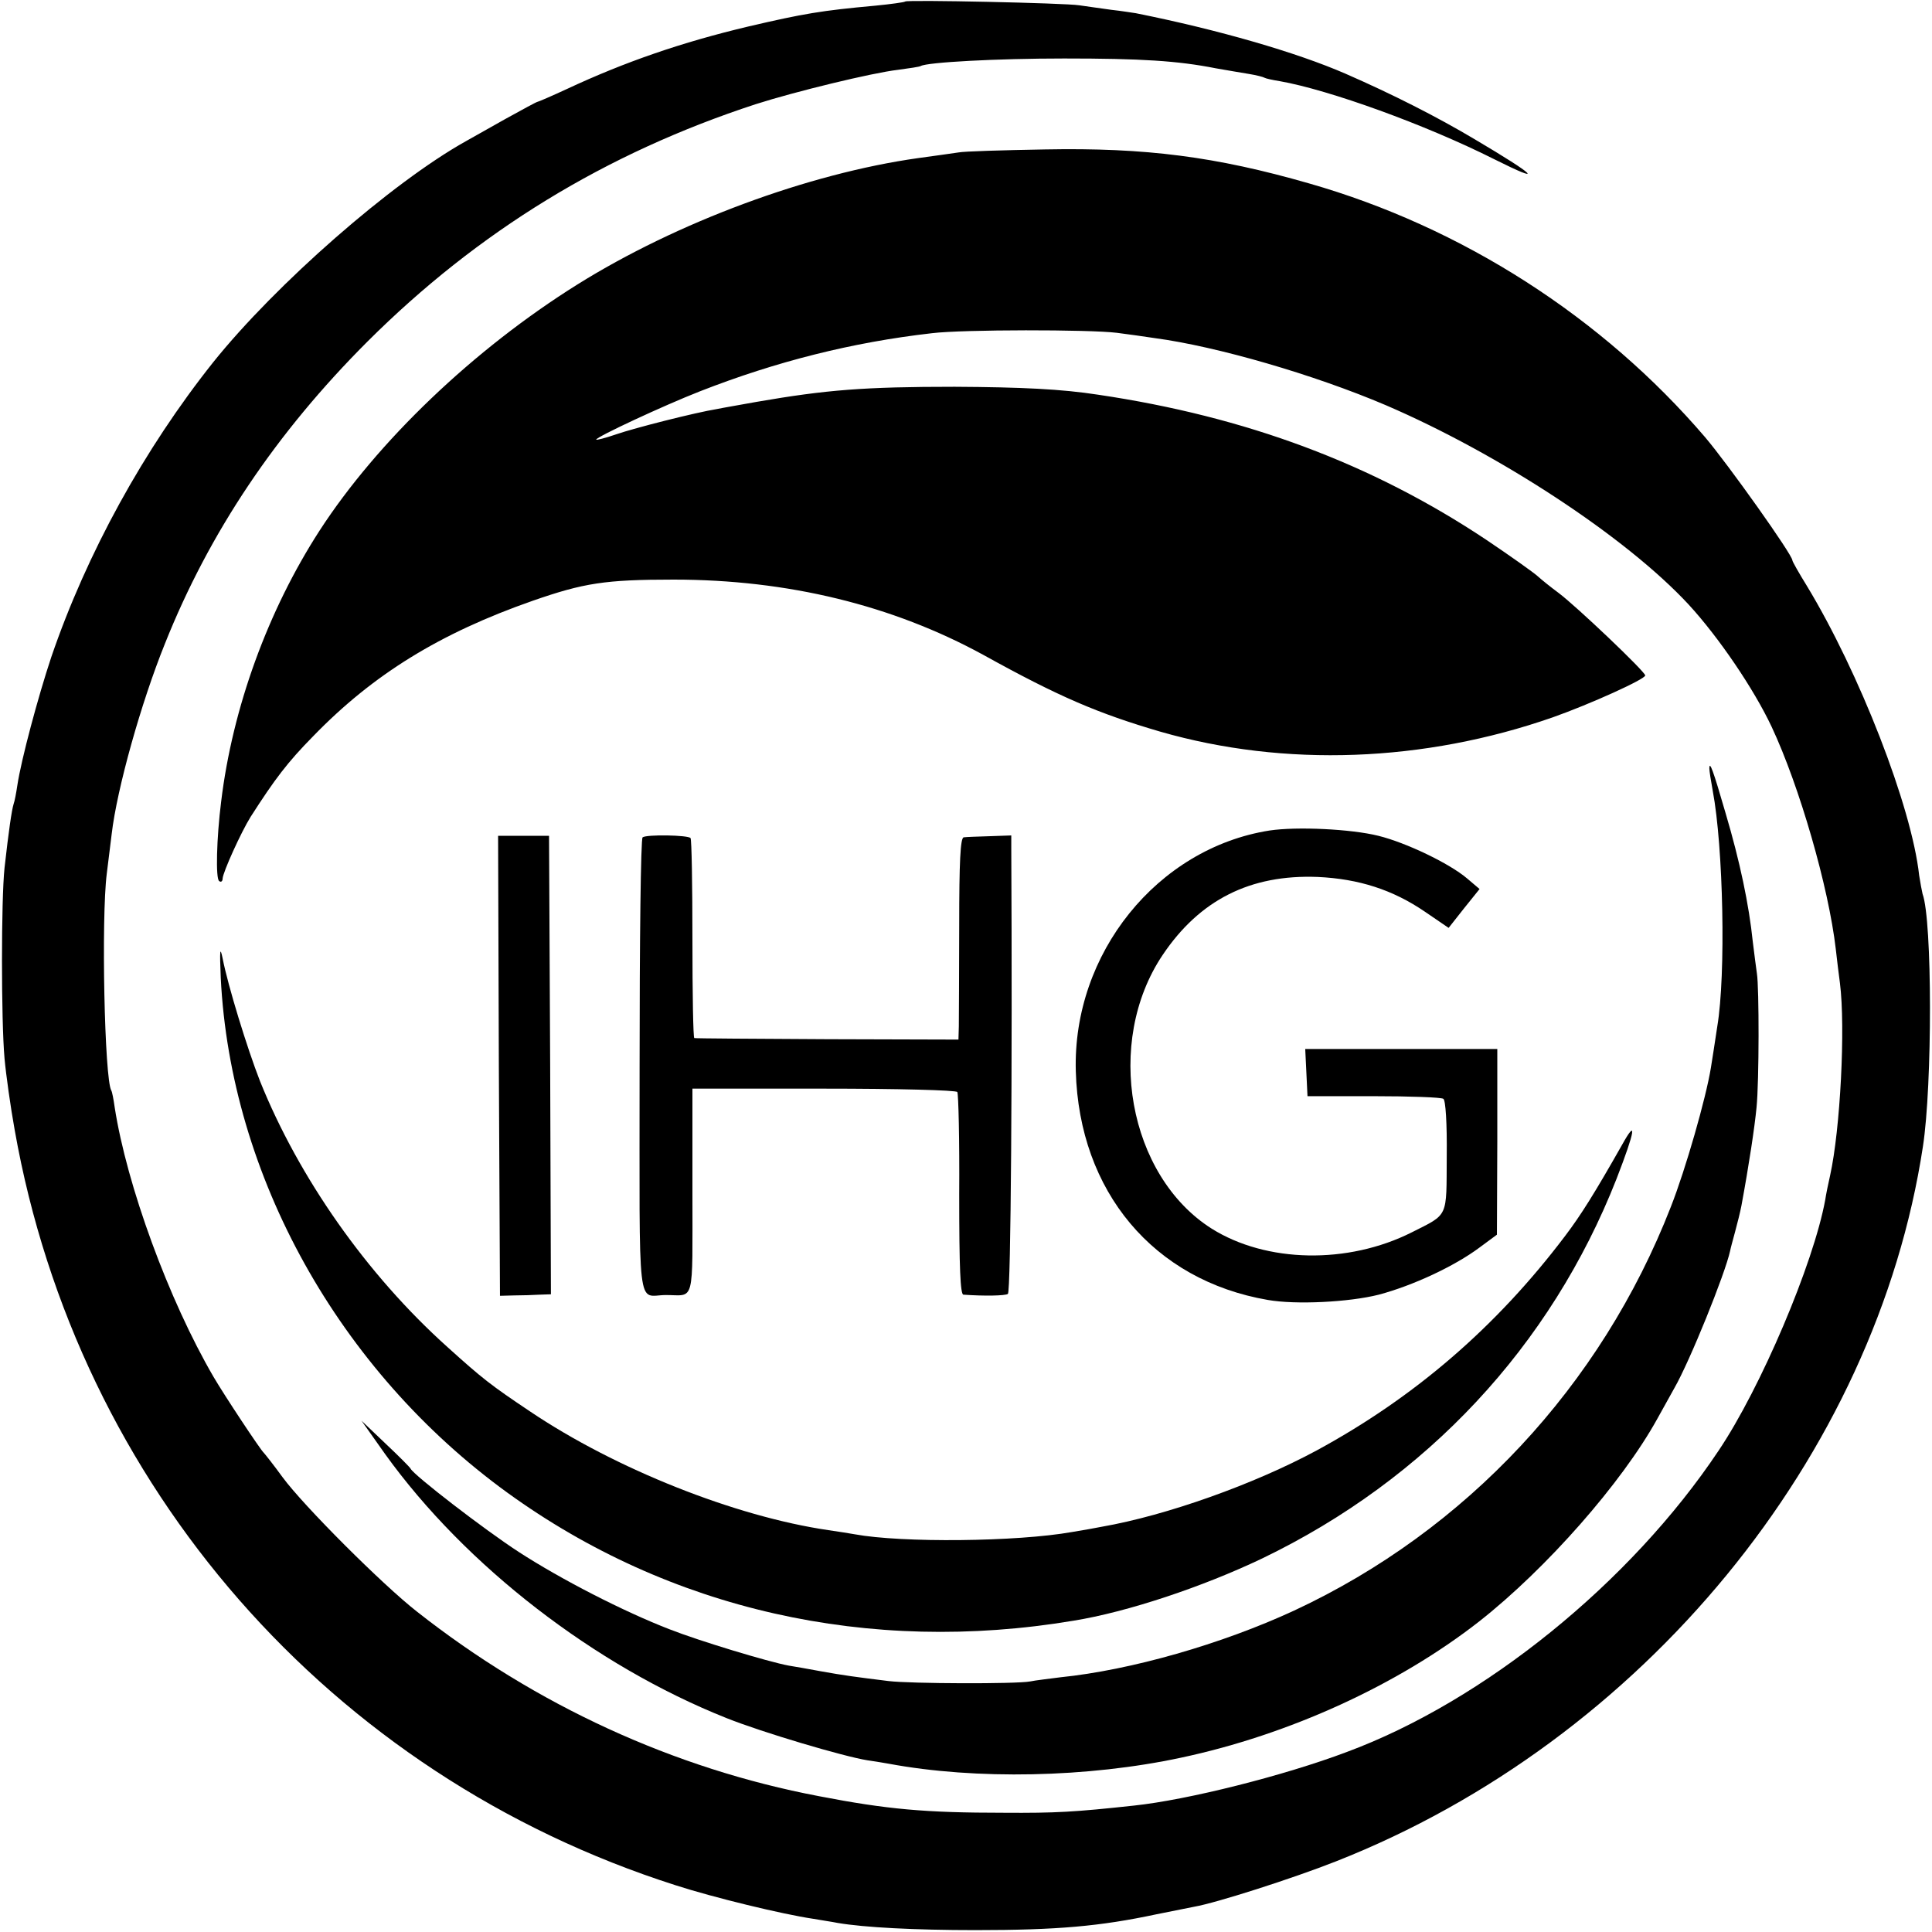 <?xml version="1.0" standalone="no"?>
<!DOCTYPE svg PUBLIC "-//W3C//DTD SVG 20010904//EN"
 "http://www.w3.org/TR/2001/REC-SVG-20010904/DTD/svg10.dtd">
<svg version="1.0" xmlns="http://www.w3.org/2000/svg"
 width="512pt" height="512pt" viewBox="0 0 512 512"
 preserveAspectRatio="xMidYMid meet">
<g transform="translate(0,512) scale(0.1,-0.1)"
fill="#000000" stroke="none">
<path d="M2399 5116 c-2 -2 -38 -7 -79 -11 -143 -13 -190 -21 -336 -55 -177
-42 -328 -94 -482 -166 -41 -19 -76 -34 -78 -34 -2 0 -41 -21 -86 -46 -46 -26
-92 -52 -103 -58 -197 -110 -504 -379 -670 -586 -183 -230 -335 -506 -429
-781 -35 -105 -80 -273 -90 -340 -3 -20 -7 -42 -10 -50 -5 -16 -13 -71 -24
-169 -9 -85 -9 -403 0 -505 4 -44 16 -129 27 -190 167 -944 836 -1709 1751
-2001 102 -33 284 -77 365 -89 22 -4 51 -8 65 -11 71 -12 204 -19 365 -19 216
0 330 10 480 42 39 8 84 17 100 20 58 10 261 75 375 120 813 320 1431 1073
1556 1895 25 162 25 599 -1 669 -2 8 -6 30 -9 49 -20 183 -159 539 -298 768
-21 34 -38 64 -38 67 0 15 -170 254 -231 326 -272 318 -644 557 -1050 673
-247 71 -433 95 -699 90 -113 -2 -216 -5 -230 -8 -14 -2 -62 -9 -107 -15 -291
-41 -639 -170 -903 -335 -275 -172 -530 -416 -683 -652 -137 -212 -231 -470
-261 -719 -12 -95 -15 -205 -5 -210 5 -4 9 0 9 7 1 17 49 123 74 163 64 100
98 145 166 214 159 164 336 273 582 359 135 47 192 56 373 56 303 0 580 -68
820 -199 202 -112 306 -156 470 -204 330 -95 699 -81 1040 38 99 35 245 101
245 111 0 10 -183 184 -230 219 -19 14 -44 34 -55 44 -11 10 -73 54 -137 97
-302 201 -636 326 -1028 384 -97 15 -203 20 -380 21 -240 0 -340 -8 -525 -40
-44 -8 -91 -16 -105 -19 -56 -9 -218 -50 -267 -67 -29 -10 -53 -16 -53 -14 0
7 178 90 275 128 202 79 404 130 615 154 82 10 417 10 490 1 30 -4 75 -10 100
-14 165 -22 423 -97 613 -178 302 -130 637 -350 802 -528 80 -87 173 -224 220
-324 74 -158 151 -425 170 -589 3 -27 8 -68 11 -90 15 -118 1 -388 -26 -510
-5 -22 -11 -51 -13 -65 -31 -169 -171 -499 -283 -665 -233 -349 -621 -663
-985 -798 -167 -63 -422 -127 -564 -142 -157 -17 -207 -20 -345 -19 -208 0
-309 9 -490 44 -384 73 -750 241 -1065 489 -92 72 -300 280 -356 356 -24 33
-47 62 -50 65 -9 8 -105 153 -133 201 -119 204 -230 508 -262 714 -3 22 -7 42
-9 45 -18 29 -27 457 -12 575 4 33 10 80 13 105 14 120 78 348 141 504 118
296 295 559 537 801 293 292 631 499 1029 629 103 33 308 83 377 91 30 4 57 8
60 10 17 10 201 20 380 20 204 0 301 -6 402 -26 29 -5 69 -12 88 -15 19 -3 38
-8 41 -10 3 -2 21 -6 40 -9 131 -23 386 -115 569 -207 136 -68 112 -44 -52 53
-99 59 -217 119 -343 174 -129 56 -335 116 -555 160 -8 1 -37 6 -65 9 -27 4
-66 9 -85 12 -38 6 -456 15 -461 10z"/>
<path d="M4530 3083 c0 -6 4 -32 9 -59 28 -149 35 -487 12 -624 -6 -41 -14
-91 -17 -110 -13 -80 -67 -269 -106 -368 -185 -475 -543 -858 -998 -1070 -192
-89 -433 -158 -620 -177 -30 -4 -66 -8 -80 -11 -37 -7 -317 -6 -375 1 -89 11
-119 15 -180 26 -33 6 -71 13 -85 15 -54 10 -239 66 -315 96 -122 47 -289 133
-400 205 -91 59 -279 204 -287 221 -2 4 -32 34 -67 67 l-63 60 63 -89 c213
-296 555 -560 904 -699 95 -38 311 -102 374 -112 20 -3 46 -7 56 -9 231 -43
528 -37 775 16 287 61 575 193 790 361 178 140 378 367 472 537 14 25 34 61
45 81 41 71 135 304 148 364 1 6 7 28 13 50 6 22 14 54 17 70 20 108 35 208
40 260 7 70 7 318 1 355 -2 14 -7 52 -11 85 -10 97 -34 212 -72 340 -33 114
-43 141 -43 118z"/>
<path d="M3364 2919 c-297 -47 -522 -326 -513 -638 9 -319 206 -554 509 -606
74 -13 215 -6 294 14 90 24 200 75 267 125 l46 34 1 246 0 246 -255 0 -254 0
3 -62 3 -63 175 0 c96 0 180 -3 185 -7 6 -3 10 -65 9 -152 -1 -165 6 -152 -93
-202 -169 -85 -385 -81 -530 10 -221 140 -285 494 -130 725 98 146 232 214
411 207 109 -5 199 -34 284 -92 l63 -43 41 52 41 51 -33 28 c-47 40 -162 95
-235 113 -72 18 -216 25 -289 14z"/>
<path d="M1322 2295 l3 -609 38 1 c20 0 51 1 67 2 l30 1 -2 608 -3 607 -68 0
-67 0 2 -610z"/>
<path d="M1703 2901 c-5 -3 -8 -277 -8 -608 0 -673 -8 -605 70 -605 77 0 70
-29 70 274 l0 273 348 0 c195 0 351 -4 354 -9 3 -5 6 -127 5 -272 0 -194 3
-264 11 -265 55 -4 111 -3 118 2 8 4 12 606 9 1179 l0 36 -57 -2 c-32 -1 -63
-2 -69 -3 -9 -1 -12 -66 -12 -233 0 -128 -1 -249 -1 -268 l-1 -35 -347 1
c-192 1 -350 2 -353 3 -3 0 -5 118 -5 262 0 143 -2 264 -5 268 -6 8 -116 10
-127 2z"/>
<path d="M585 2529 c26 -525 313 -1041 760 -1365 428 -310 957 -430 1500 -339
143 23 343 90 500 165 436 210 765 563 939 1006 50 129 55 163 14 89 -72 -127
-109 -186 -150 -240 -182 -241 -399 -428 -659 -569 -165 -89 -397 -172 -569
-202 -14 -3 -49 -9 -79 -14 -146 -26 -451 -29 -576 -6 -11 2 -42 7 -70 11
-246 36 -564 162 -791 315 -103 69 -125 86 -218 170 -214 192 -394 449 -497
705 -34 87 -85 253 -99 325 -7 34 -8 22 -5 -51z"/>
</g>
</svg>
